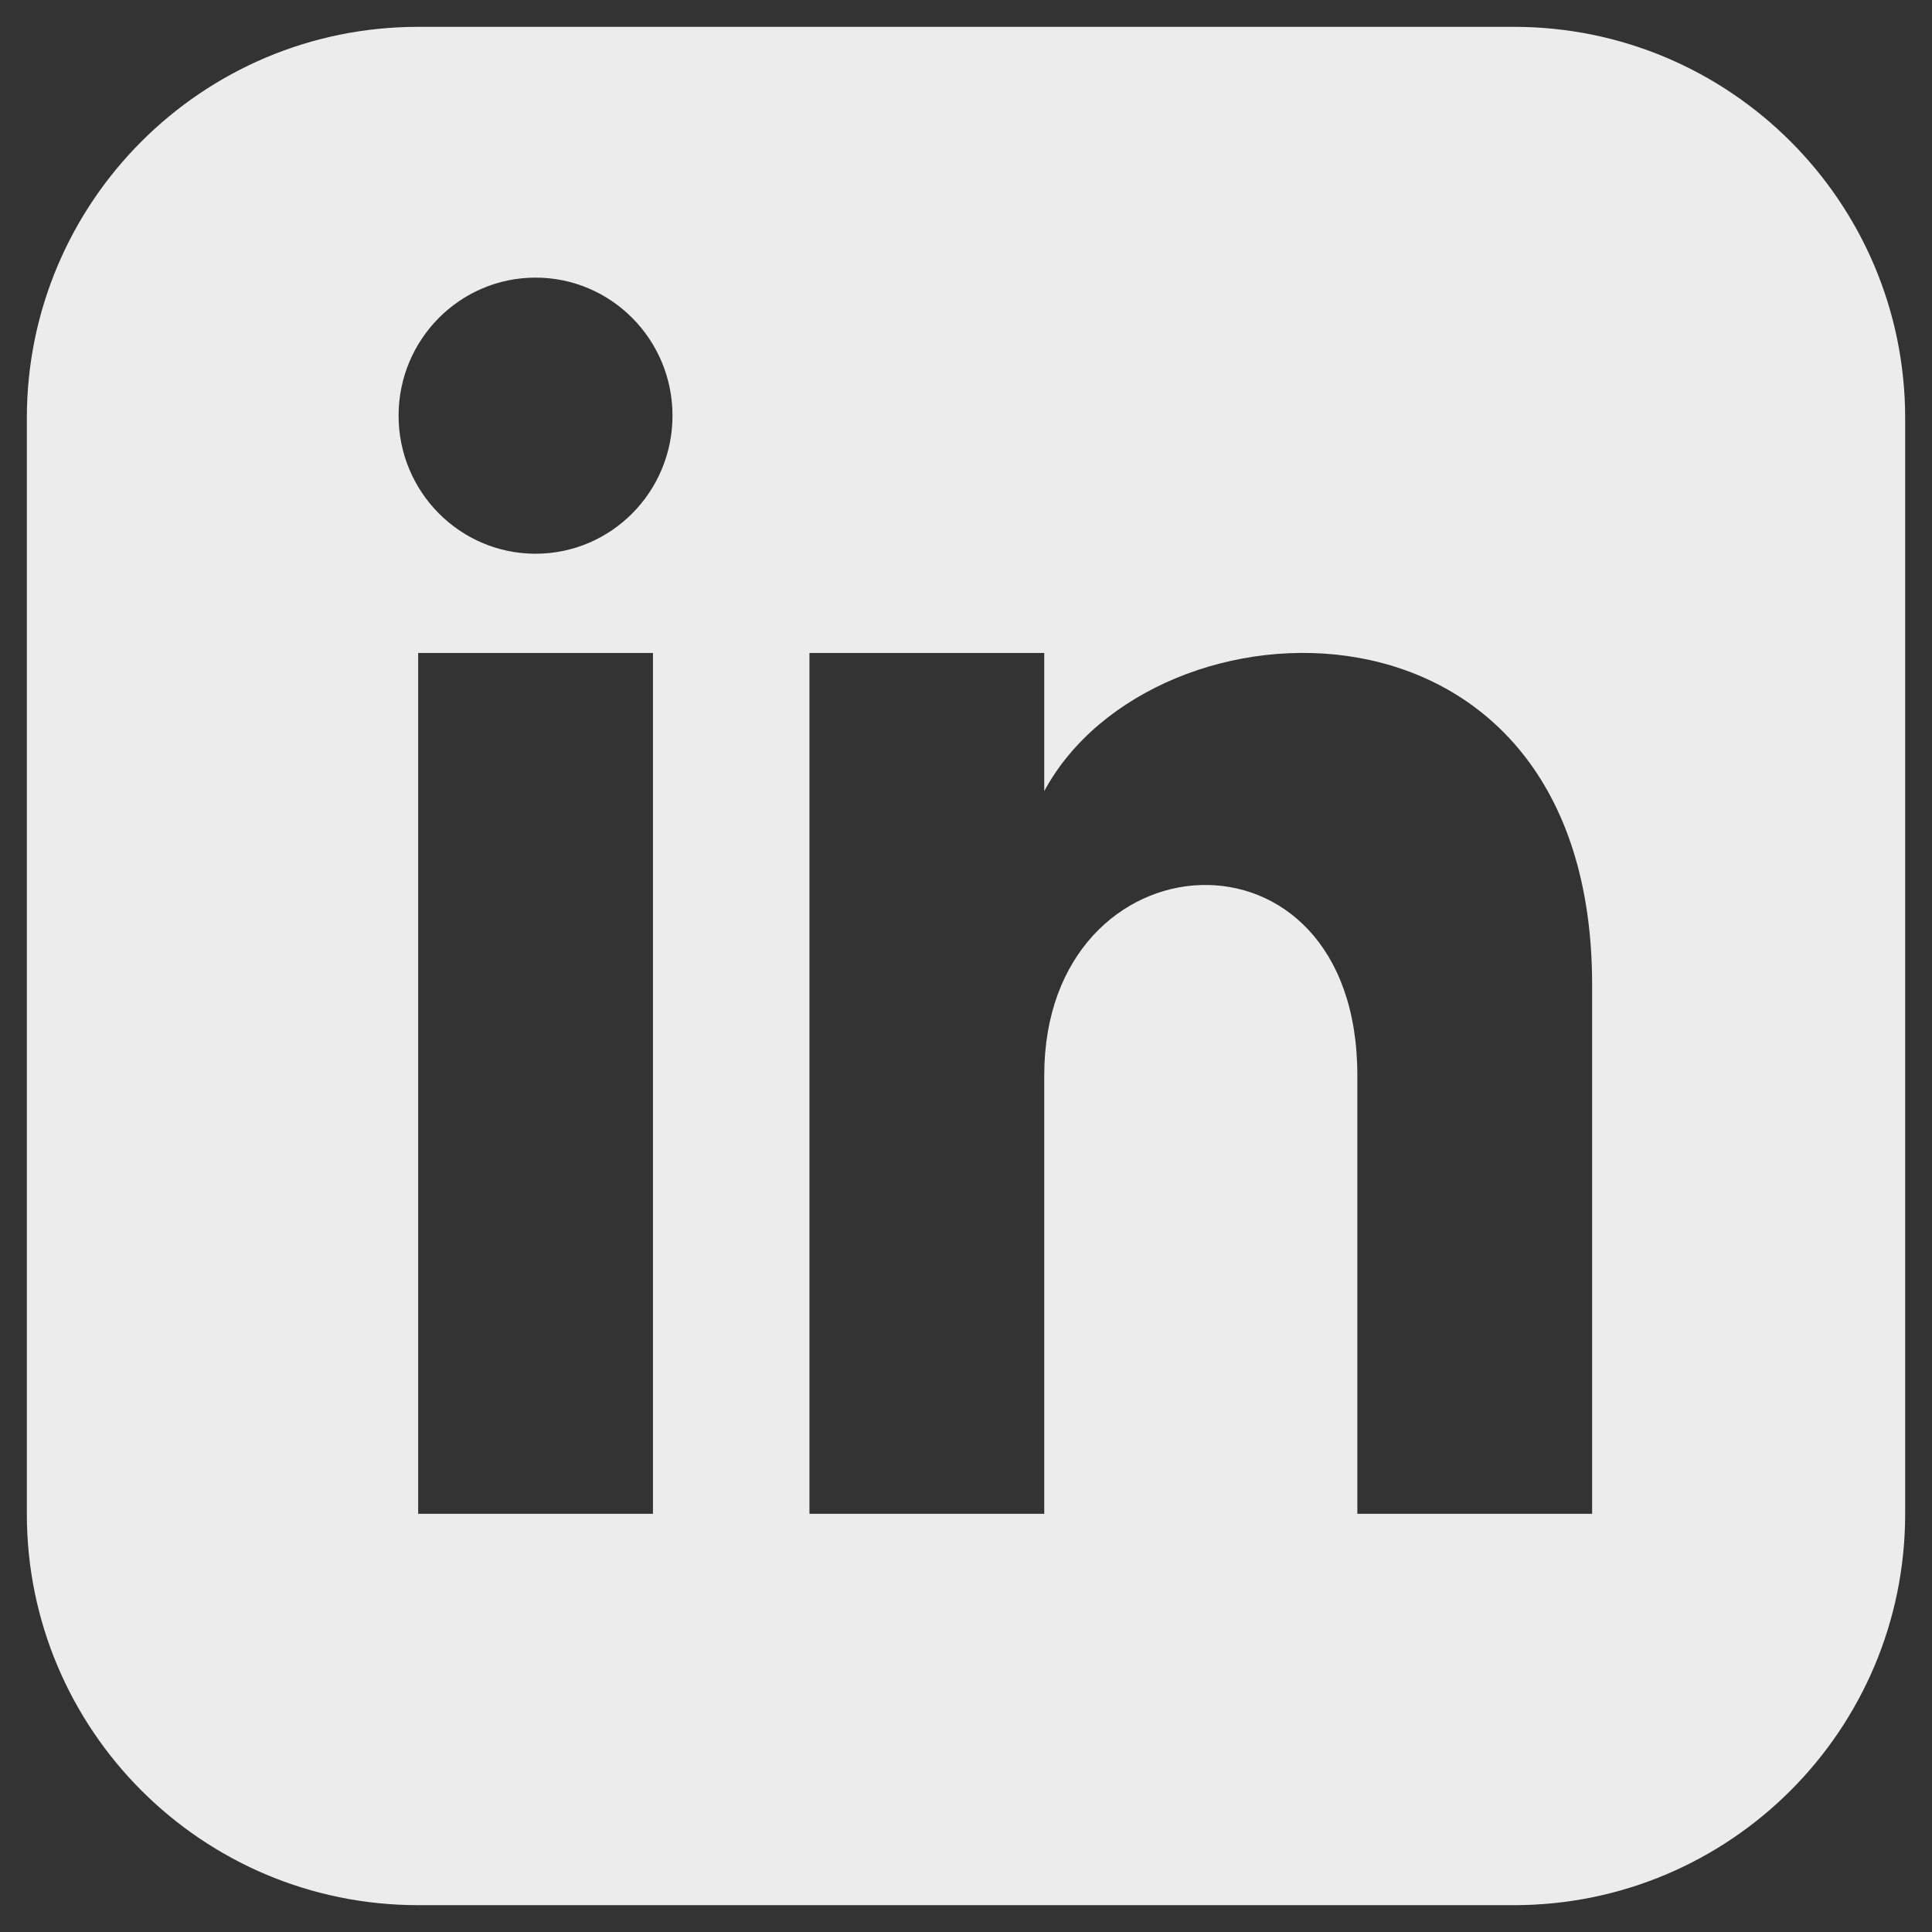 <svg width="36" height="36" viewBox="0 0 36 36" fill="none" xmlns="http://www.w3.org/2000/svg">
    <rect x="0" y="0" width="36" height="36" fill="#333333" stroke="none"/>
    <path
        d="M28.208 0.5H7.792C3.765 0.5 0.5 3.765 0.5 7.792V28.208C0.5 32.235 3.765 35.5 7.792 35.5H28.208C32.236 35.5 35.5 32.235 35.5 28.208V7.792C35.5 3.765 32.236 0.5 28.208 0.5ZM12.167 28.208H7.792V12.167H12.167V28.208ZM9.979 10.318C8.57 10.318 7.427 9.165 7.427 7.745C7.427 6.325 8.57 5.173 9.979 5.173C11.388 5.173 12.531 6.325 12.531 7.745C12.531 9.165 11.389 10.318 9.979 10.318ZM29.667 28.208H25.292V20.036C25.292 15.124 19.458 15.496 19.458 20.036V28.208H15.083V12.167H19.458V14.741C21.494 10.969 29.667 10.691 29.667 18.352V28.208Z"
        fill="#ECECEC" />
</svg>